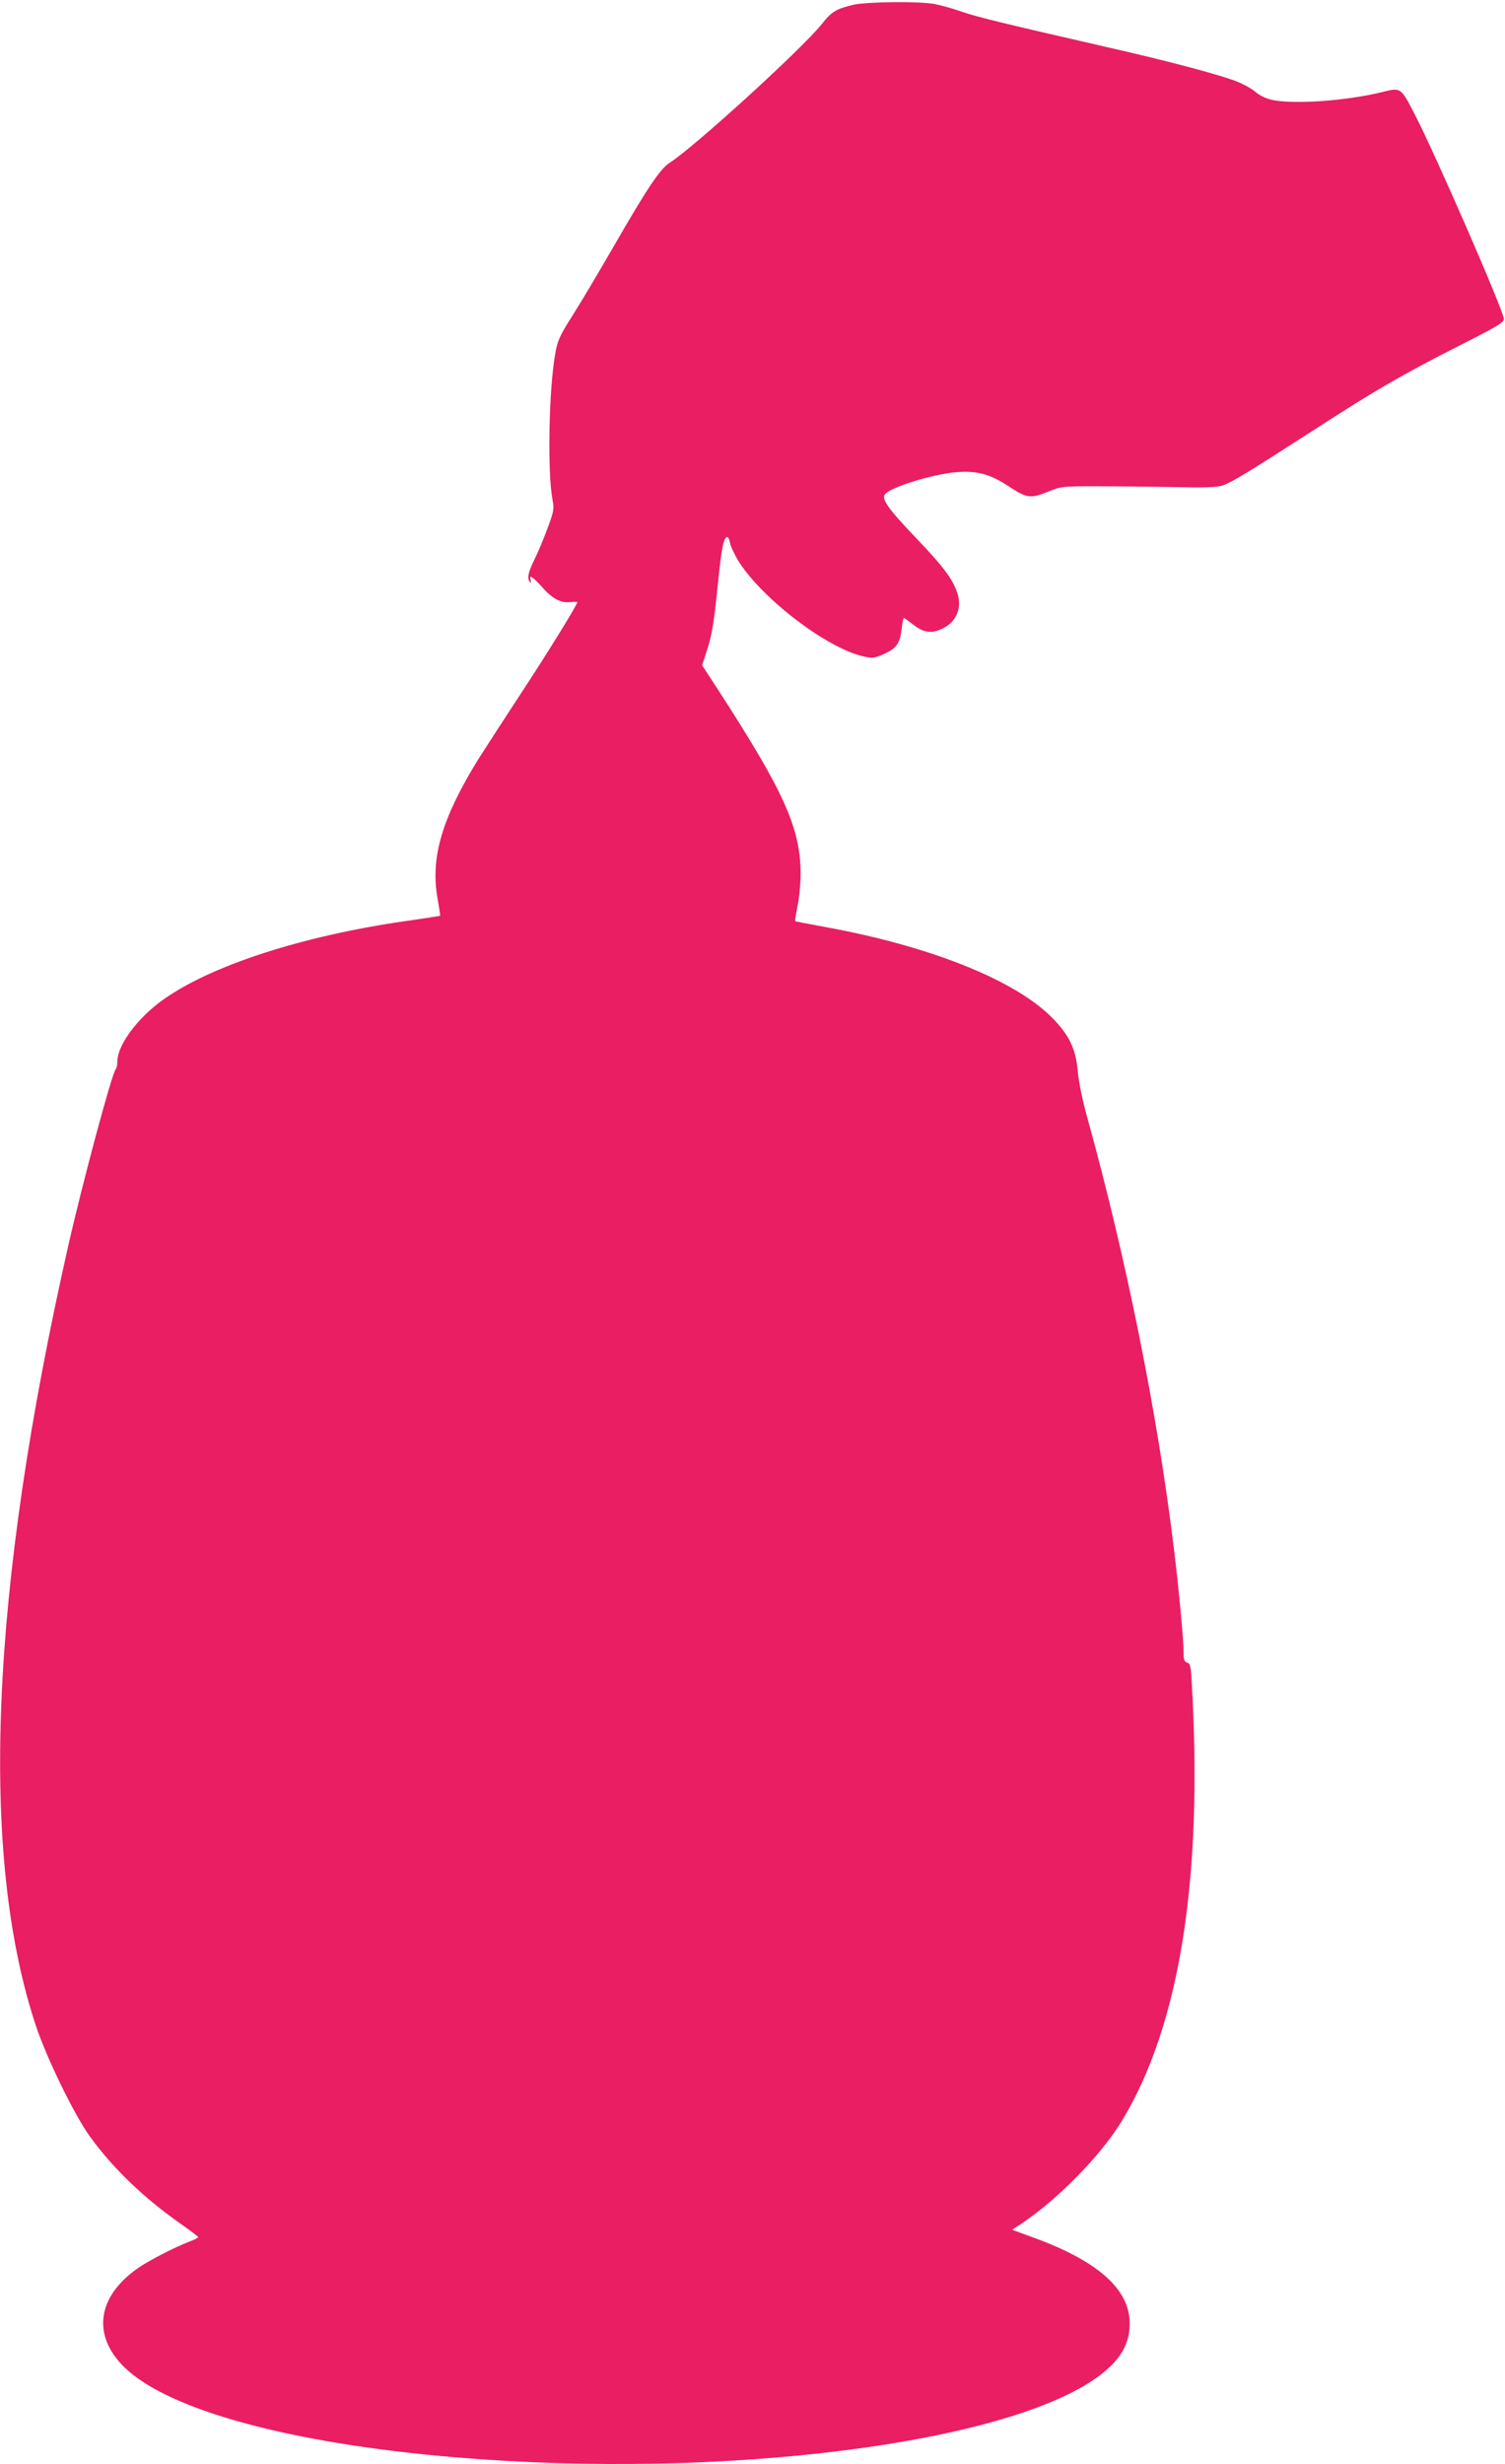 <?xml version="1.0" standalone="no"?>
<!DOCTYPE svg PUBLIC "-//W3C//DTD SVG 20010904//EN"
 "http://www.w3.org/TR/2001/REC-SVG-20010904/DTD/svg10.dtd">
<svg version="1.0" xmlns="http://www.w3.org/2000/svg"
 width="782pt" height="1280pt" viewBox="0 0 782 1280"
 preserveAspectRatio="xMidYMid meet">
<g transform="translate(0,1280) scale(0.1,-0.1)"
fill="#e91e63" stroke="none">
<path d="M4438 12776 c-91 -21 -116 -35 -168 -101 -103 -129 -665 -641 -791
-721 -49 -31 -118 -134 -299 -449 -73 -126 -166 -283 -207 -347 -66 -104 -76
-127 -88 -196 -34 -192 -41 -617 -14 -759 9 -47 7 -59 -27 -150 -20 -54 -49
-123 -64 -153 -34 -69 -42 -101 -29 -120 9 -12 10 -10 6 7 -4 20 -3 21 12 10
10 -6 32 -29 50 -49 49 -56 94 -81 141 -76 22 2 40 2 40 0 0 -13 -163 -277
-297 -480 -86 -131 -184 -283 -219 -338 -188 -305 -249 -511 -210 -724 8 -46
14 -85 13 -87 -1 -1 -83 -14 -182 -28 -539 -78 -1010 -231 -1260 -410 -130
-93 -235 -234 -235 -318 0 -18 -4 -37 -9 -42 -19 -19 -172 -588 -246 -915
-407 -1797 -464 -3165 -168 -4055 57 -169 197 -457 279 -572 120 -166 282
-322 477 -458 47 -33 86 -63 87 -66 0 -4 -21 -14 -47 -24 -74 -28 -202 -94
-263 -135 -215 -148 -244 -350 -74 -517 229 -223 864 -396 1719 -468 1400
-118 2891 73 3354 429 105 81 151 162 151 266 0 181 -170 329 -518 453 l-93
34 40 26 c196 130 417 355 530 539 299 492 422 1254 364 2265 -5 97 -8 112
-24 116 -15 4 -19 15 -19 54 0 64 -25 333 -51 543 -85 701 -250 1517 -451
2240 -24 87 -43 181 -48 236 -9 114 -46 190 -135 279 -195 196 -636 371 -1180
470 -82 15 -151 28 -153 30 -2 2 4 37 12 79 9 41 16 116 16 165 0 239 -85 427
-434 966 l-78 119 20 61 c30 87 40 144 62 359 19 189 30 246 49 246 5 0 12
-15 15 -34 4 -18 25 -62 47 -97 129 -198 462 -450 650 -490 44 -9 54 -8 103
14 65 30 82 54 91 130 3 31 9 57 11 57 3 0 22 -14 43 -30 51 -41 88 -51 135
-35 87 30 127 105 102 189 -23 74 -71 140 -216 291 -147 154 -182 204 -161
228 30 37 246 103 368 114 109 9 179 -10 275 -74 94 -62 114 -64 207 -26 63
26 74 27 241 27 96 0 276 -2 400 -4 174 -4 234 -2 265 9 46 16 124 63 470 286
316 205 461 289 755 438 202 102 235 122 234 141 -2 43 -354 851 -461 1058
-76 147 -72 144 -175 119 -182 -45 -456 -64 -568 -40 -31 7 -65 23 -85 40 -19
17 -60 40 -92 53 -88 36 -354 107 -698 185 -515 118 -656 152 -740 181 -44 16
-107 33 -139 39 -79 15 -346 12 -418 -3z"/>
</g>
</svg>
